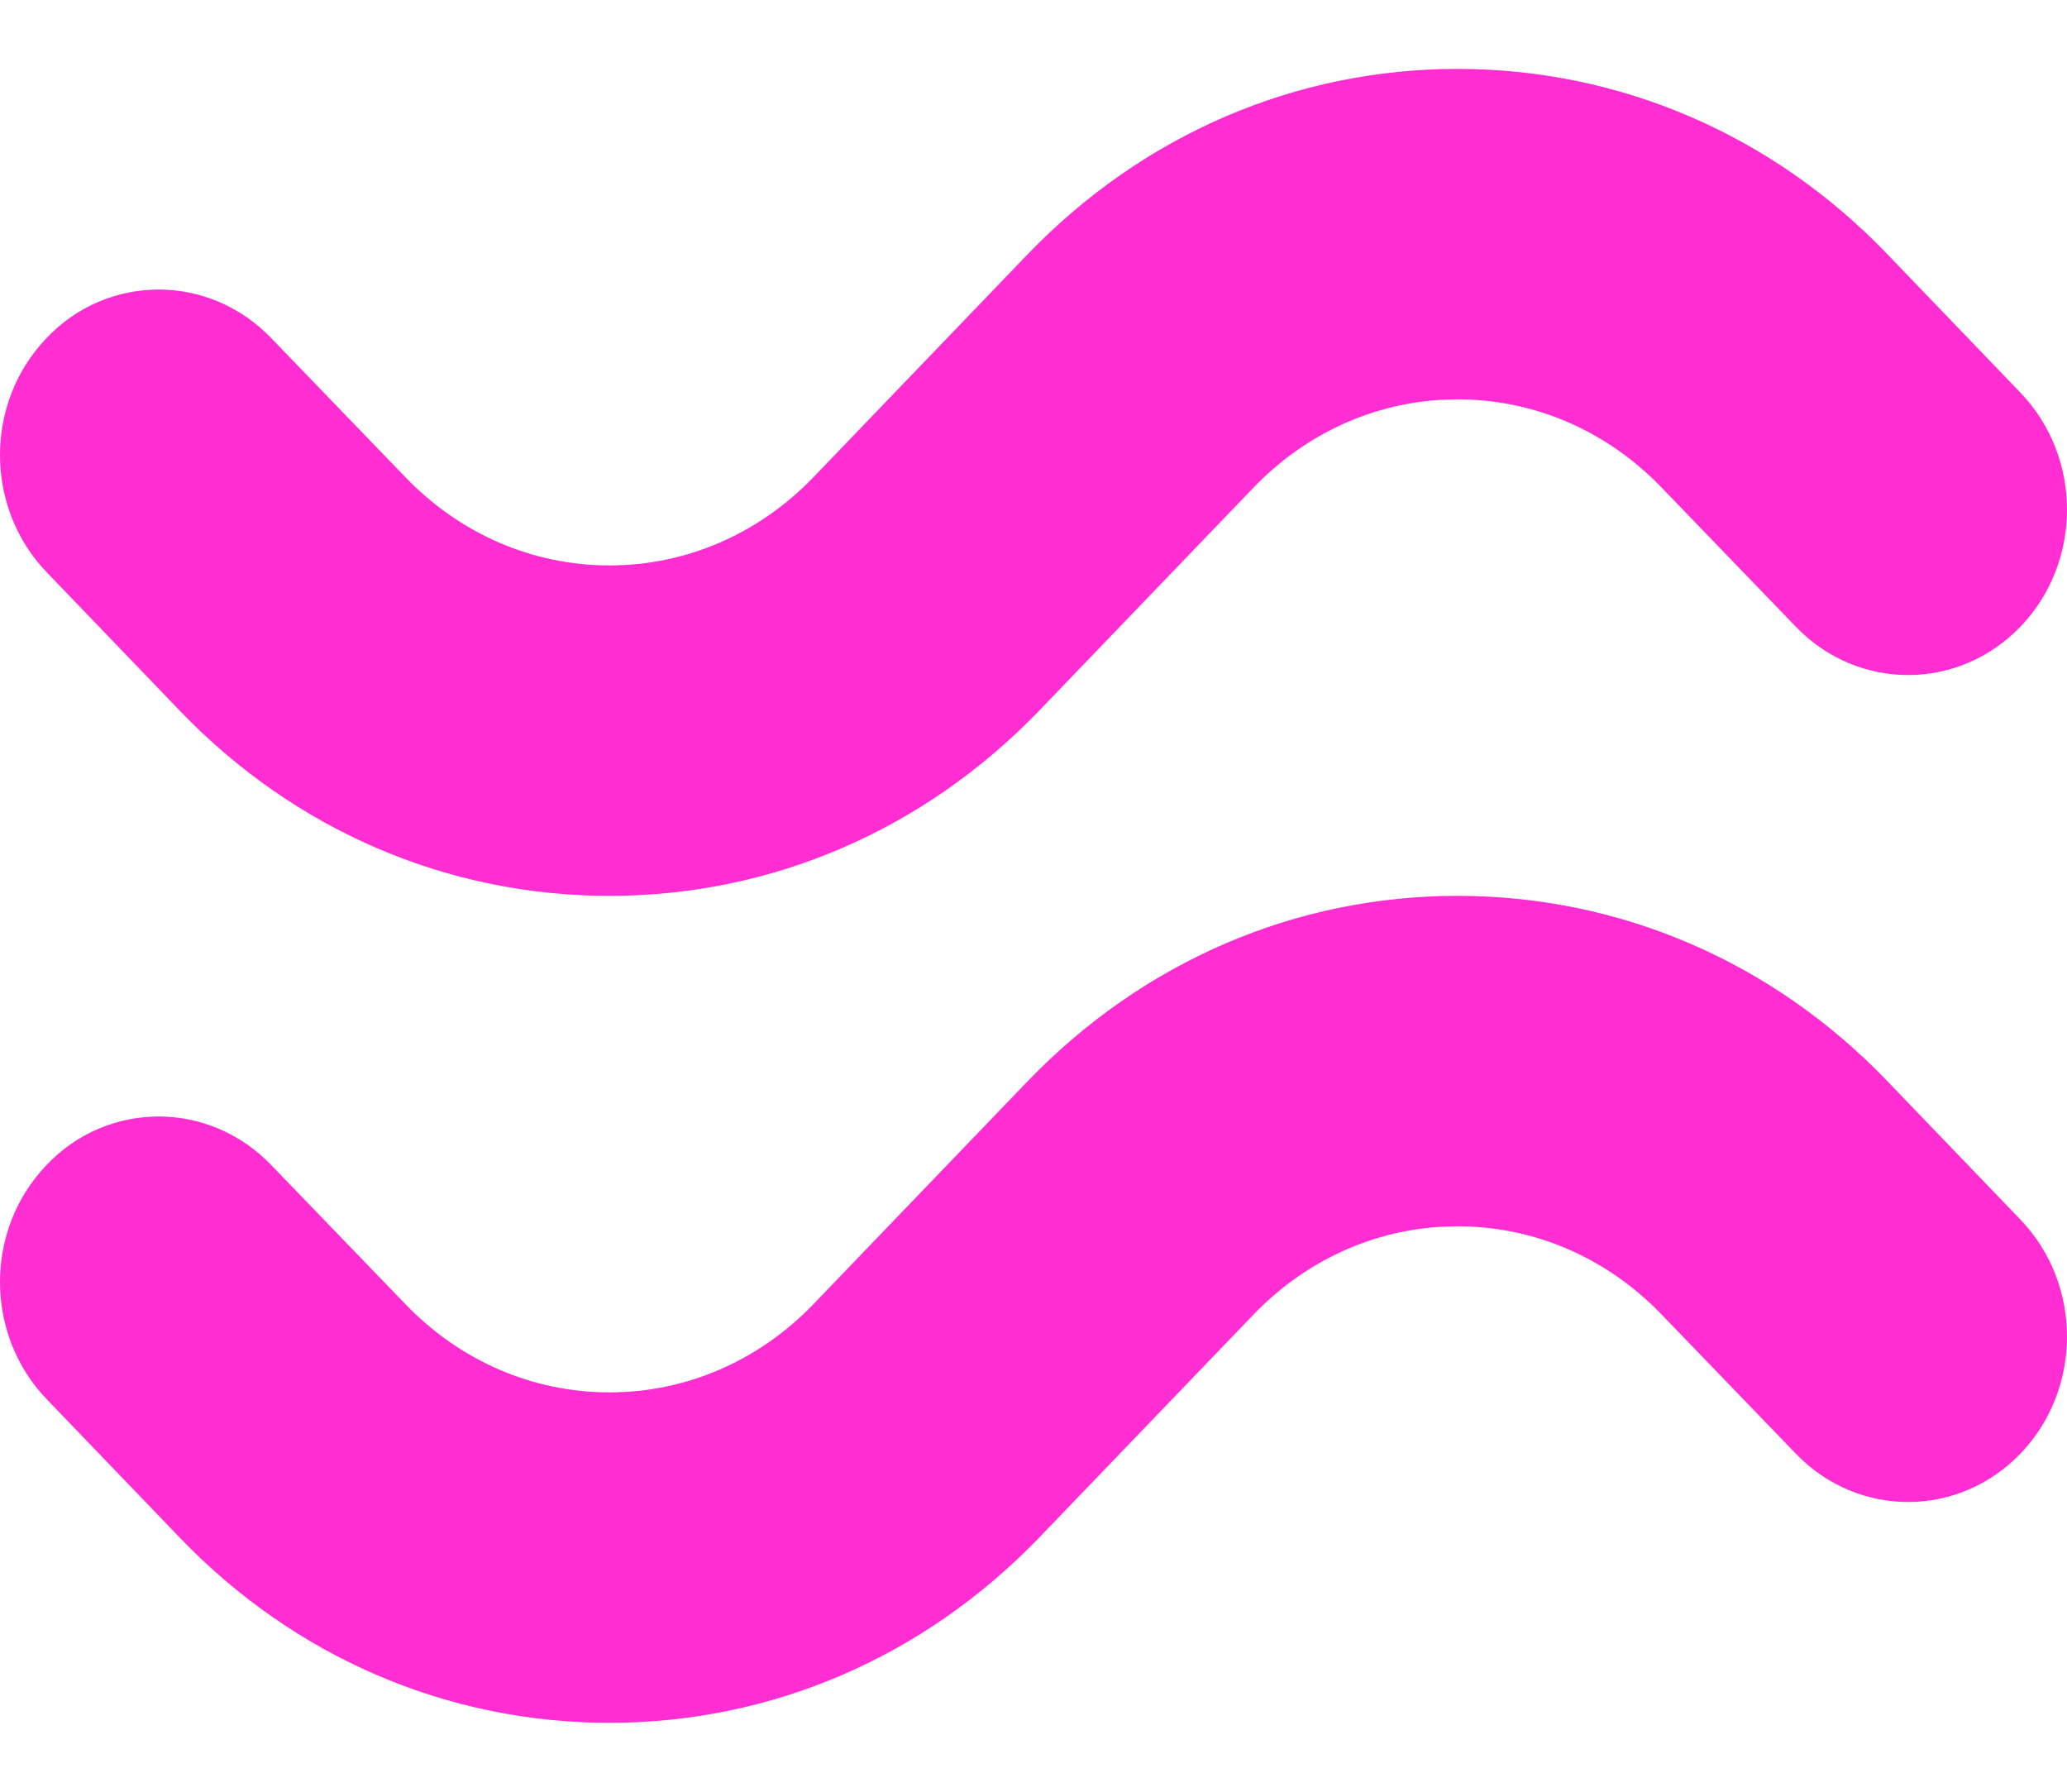 <svg width="30" height="26" viewBox="0 0 30 26" fill="none" xmlns="http://www.w3.org/2000/svg">
<path d="M2.614 10.318C4.276 12.047 6.491 13 8.845 13C11.2 13 13.408 12.047 15.077 10.318L18.193 7.076C18.985 6.252 20.039 5.795 21.155 5.795C22.27 5.795 23.324 6.252 24.117 7.076L26.063 9.093C26.963 10.03 28.425 10.03 29.325 9.093C30.225 8.157 30.225 6.636 29.325 5.699L27.386 3.682C25.724 1.953 23.509 1 21.155 1C18.8 1 16.593 1.953 14.923 3.682L11.807 6.924C11.015 7.748 9.961 8.205 8.845 8.205C7.73 8.205 6.676 7.748 5.883 6.924L3.937 4.907C3.491 4.442 2.898 4.202 2.306 4.202C1.714 4.202 1.121 4.434 0.675 4.907C-0.225 5.843 -0.225 7.364 0.675 8.301C0.675 8.301 2.614 10.318 2.614 10.318Z" fill="#FF2DD2"/>
<path d="M2.614 22.318C4.276 24.047 6.491 25 8.845 25C11.2 25 13.408 24.047 15.077 22.318L18.193 19.076C18.985 18.252 20.039 17.795 21.155 17.795C22.27 17.795 23.324 18.252 24.117 19.076L26.063 21.093C26.963 22.03 28.425 22.03 29.325 21.093C30.225 20.157 30.225 18.636 29.325 17.699L27.386 15.682C25.724 13.953 23.509 13 21.155 13C18.8 13 16.593 13.953 14.923 15.682L11.807 18.924C11.015 19.748 9.961 20.205 8.845 20.205C7.73 20.205 6.676 19.748 5.883 18.924L3.937 16.907C3.491 16.442 2.898 16.202 2.306 16.202C1.714 16.202 1.121 16.434 0.675 16.907C-0.225 17.843 -0.225 19.364 0.675 20.301C0.675 20.301 2.614 22.318 2.614 22.318Z" fill="#FF2DD2"/>
</svg>
